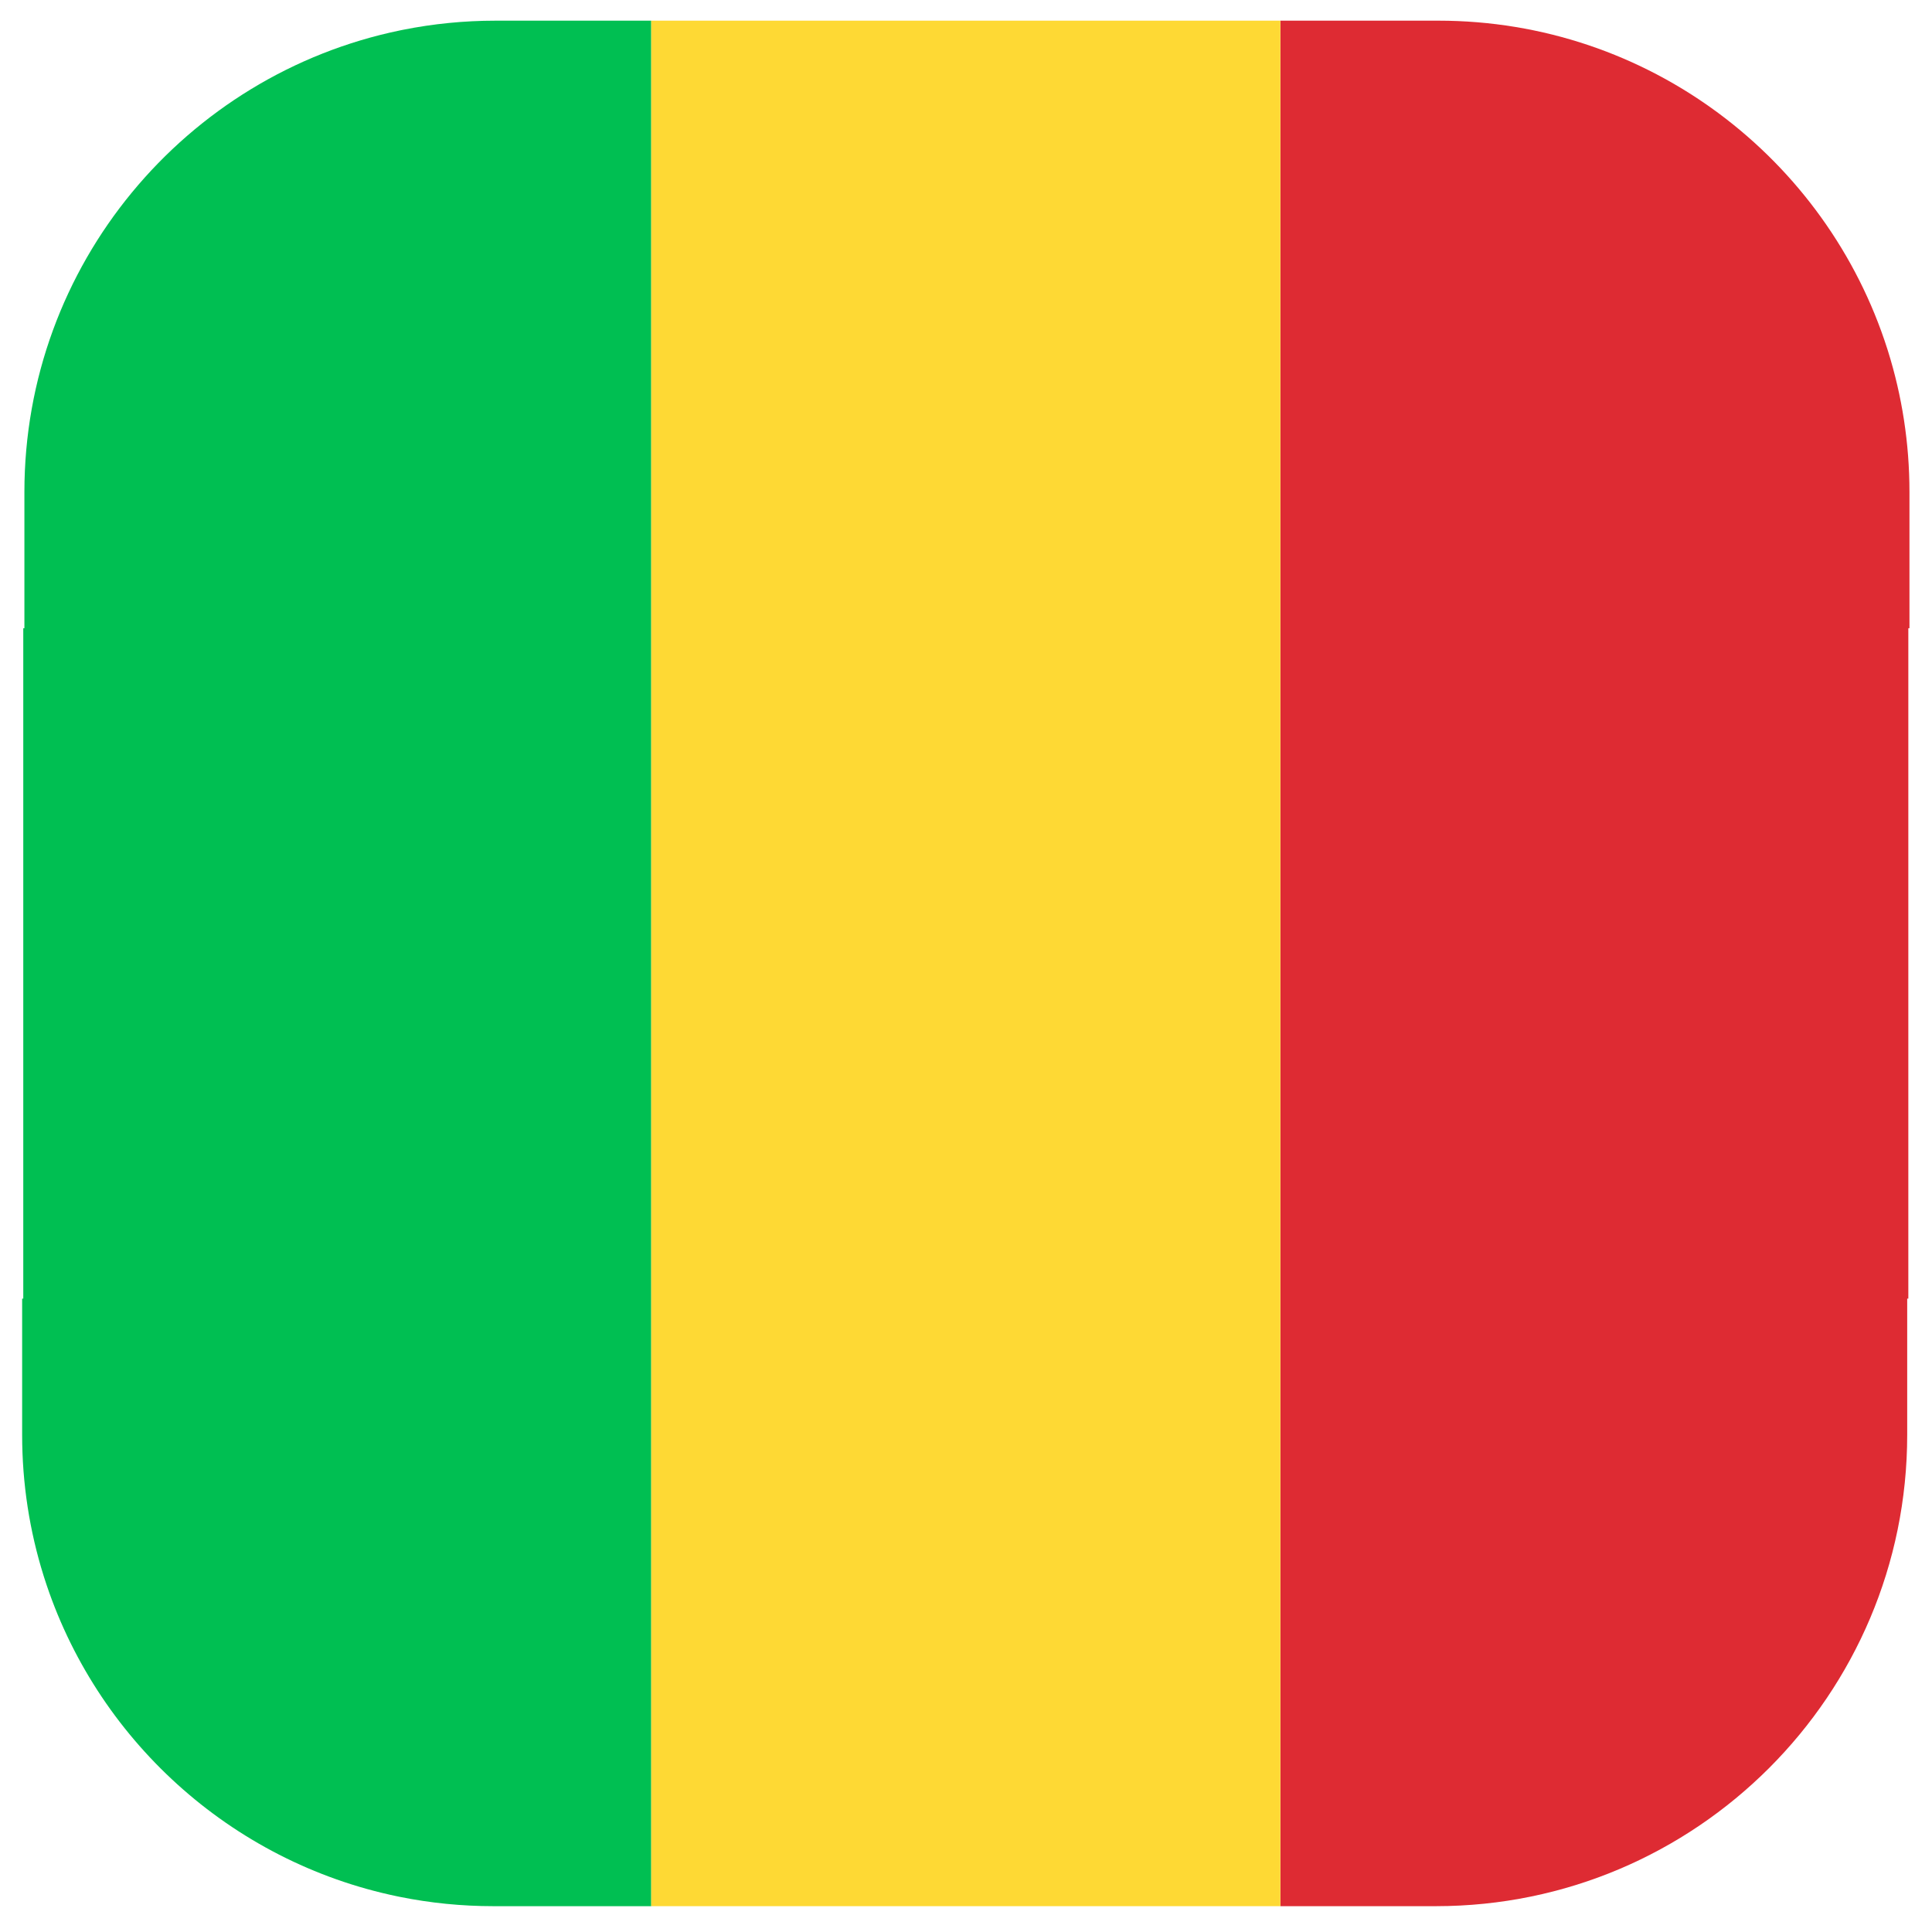 <svg clip-rule="evenodd" fill-rule="evenodd" stroke-linejoin="round" stroke-miterlimit="1.414" viewBox="0 0 512 512" xmlns="http://www.w3.org/2000/svg" xmlns:serif="http://www.serif.com/"><g id="MALI" transform="matrix(1.042 0 0 1.041 -10.805 -11.18)"><g><path d="m336 16h40.143c53.485.001 98.833 35.15 114.239 83.615l.17.538c3.54 11.322 5.448 23.363 5.448 35.847v34.667h-.287v170.666h-.287v34.667c0 66.226-53.7 119.995-119.856 120h-39.57z" fill="#de2b33"/></g><g><path d="m176 16v480h-40.143c-8.12 0-16.053-.81-23.722-2.355l-.641-.131c-42.546-8.809-76.874-40.227-89.876-81.129l-.17-.539c-3.54-11.321-5.448-23.362-5.448-35.846v-34.667h.287v-170.666h.287v-34.667c0-57.897 41.041-106.272 95.561-117.528l.737-.15c7.618-1.523 15.496-2.322 23.558-2.322z" fill="#00bf52"/></g><g><path d="m176 16h160v480h-160z" fill="#fed934"/></g></g></svg>